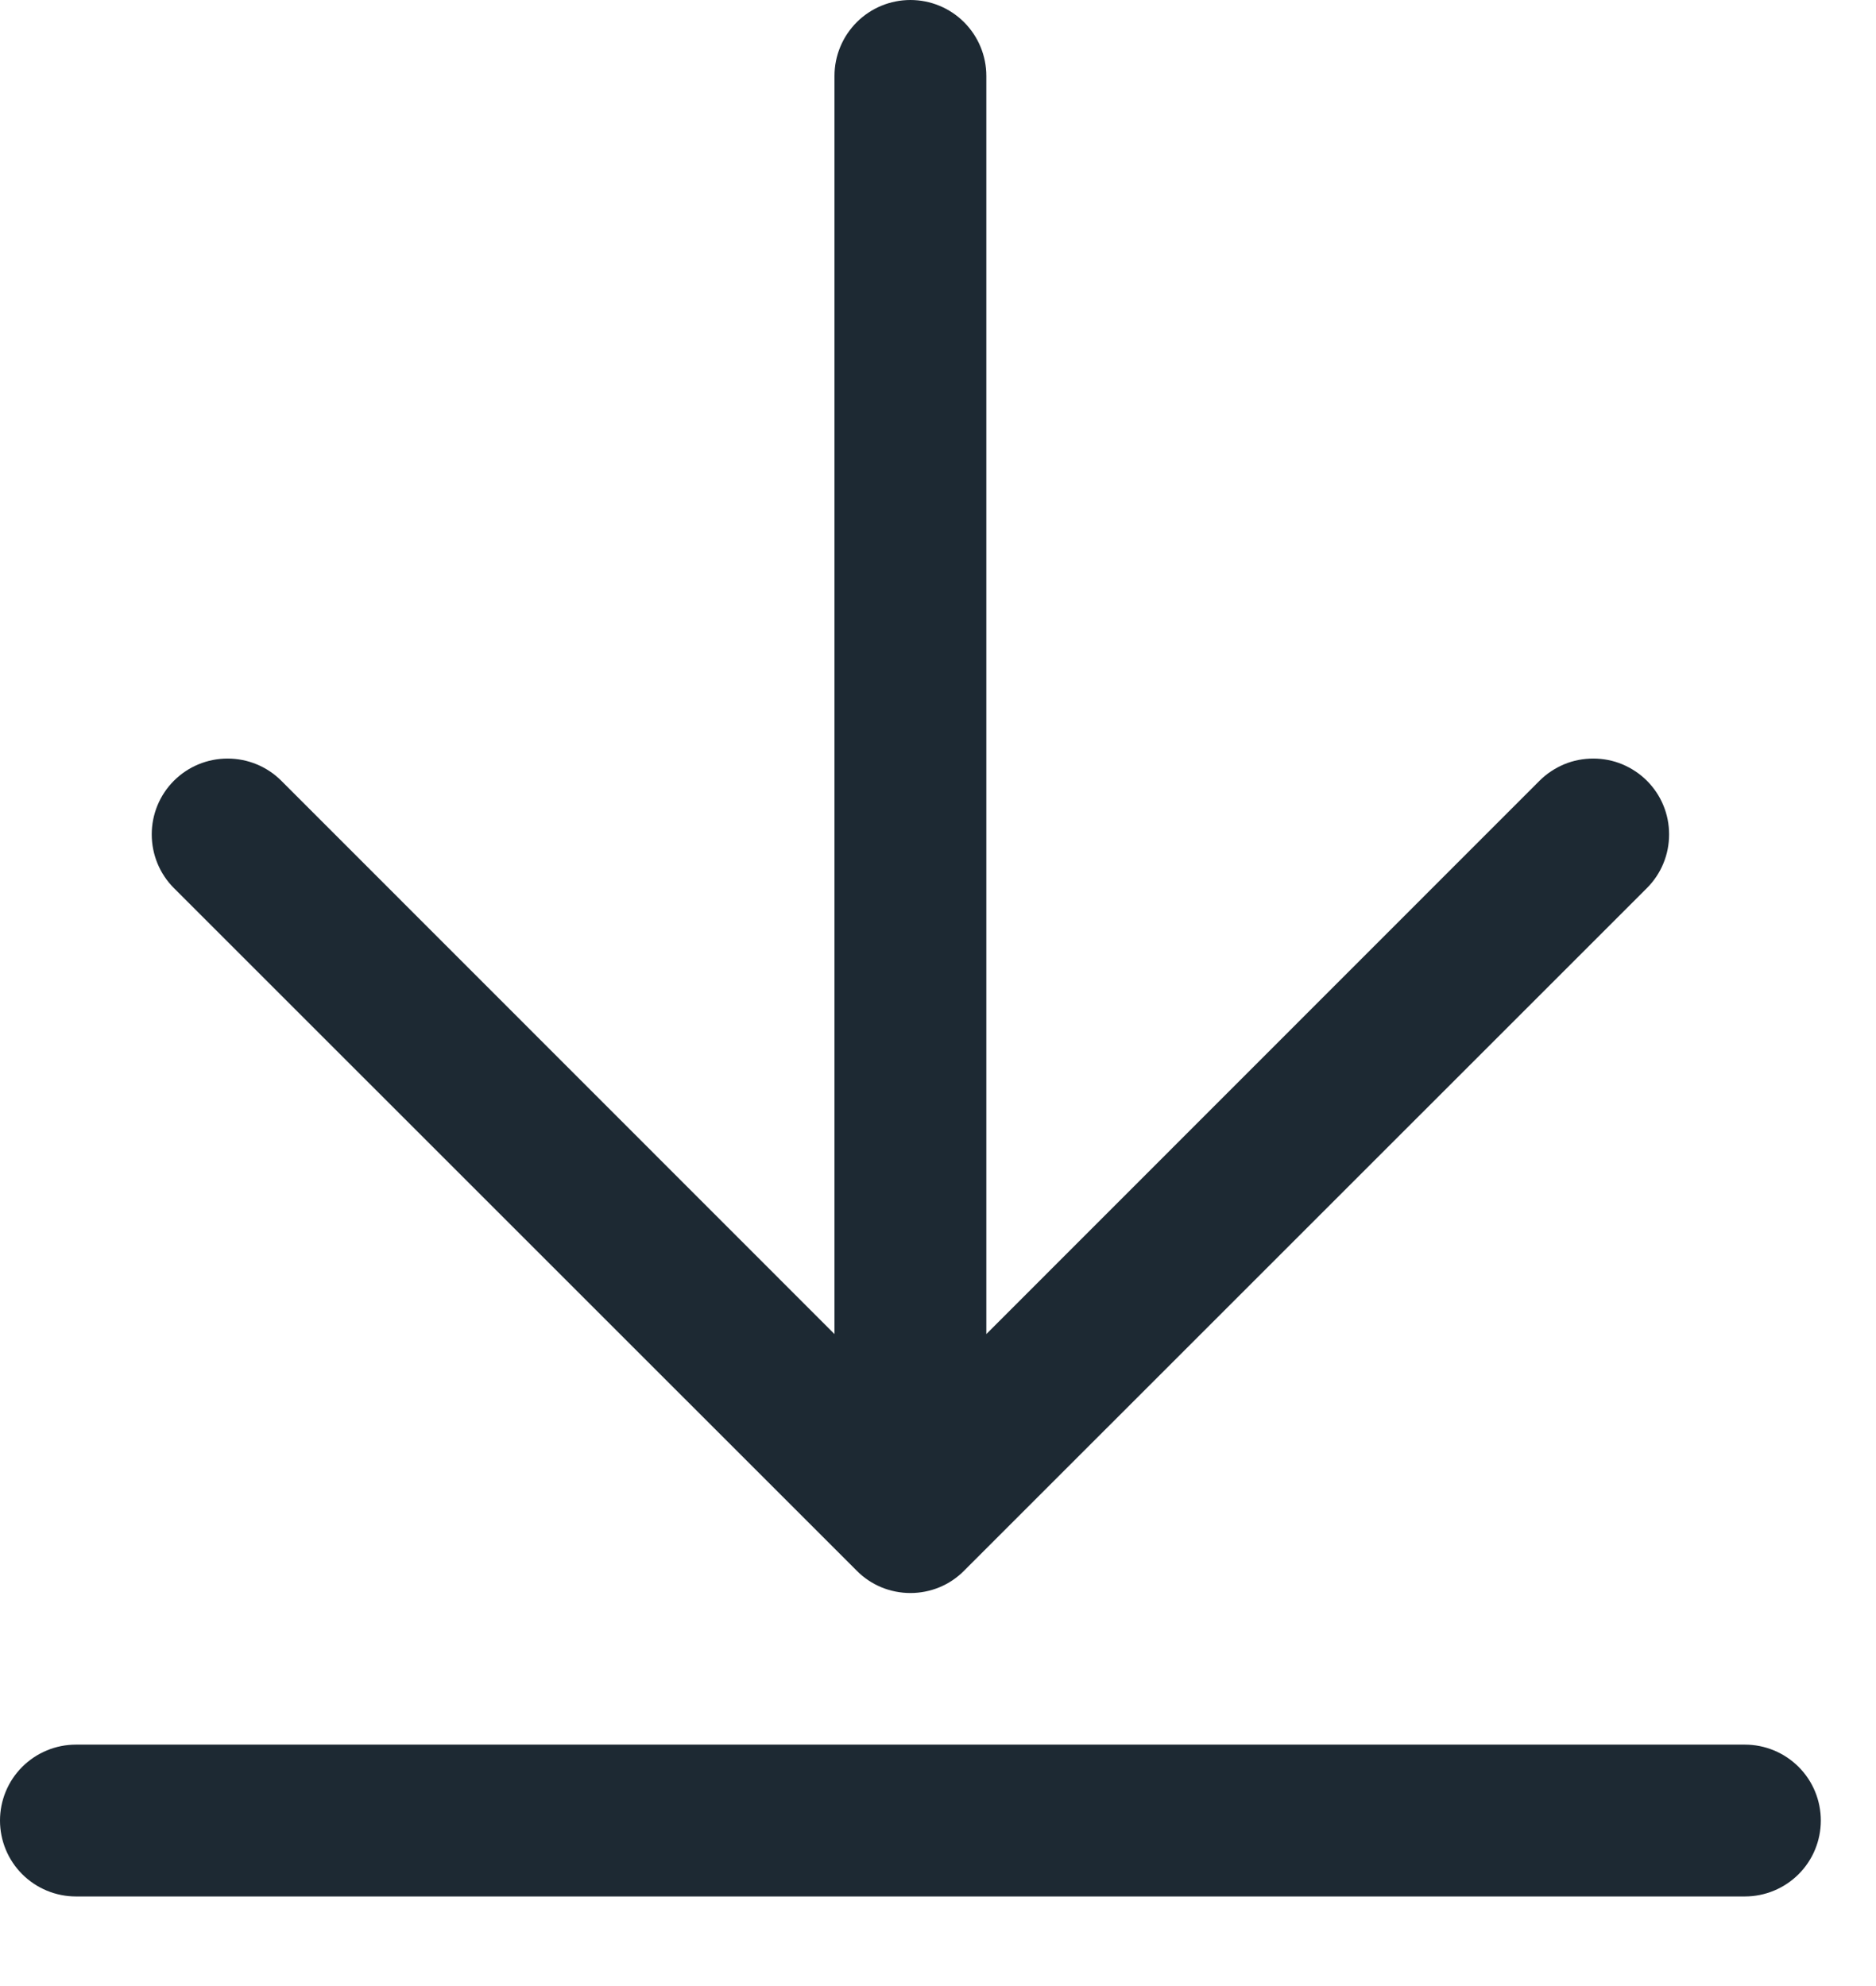 <?xml version="1.0" encoding="utf-8"?>
<svg xmlns="http://www.w3.org/2000/svg" fill="none" height="100%" overflow="visible" preserveAspectRatio="none" style="display: block;" viewBox="0 0 17 18" width="100%">
<path d="M1.576 8.049C1.447 7.92 1.375 7.745 1.375 7.562C1.375 7.38 1.447 7.205 1.576 7.076C1.705 6.947 1.88 6.875 2.062 6.875C2.245 6.875 2.42 6.947 2.549 7.076L7.562 12.091V0.688C7.562 0.505 7.635 0.33 7.764 0.201C7.893 0.072 8.068 0 8.25 0C8.432 0 8.607 0.072 8.736 0.201C8.865 0.33 8.938 0.505 8.938 0.688V12.091L13.951 7.076C14.015 7.012 14.091 6.962 14.174 6.927C14.258 6.892 14.347 6.875 14.438 6.875C14.528 6.875 14.617 6.892 14.701 6.927C14.784 6.962 14.86 7.012 14.924 7.076C14.988 7.14 15.039 7.216 15.073 7.299C15.108 7.383 15.125 7.472 15.125 7.562C15.125 7.653 15.108 7.742 15.073 7.826C15.039 7.909 14.988 7.985 14.924 8.049L8.736 14.236C8.673 14.3 8.597 14.351 8.513 14.386C8.43 14.42 8.34 14.438 8.25 14.438C8.16 14.438 8.07 14.42 7.987 14.386C7.903 14.351 7.827 14.3 7.764 14.236L1.576 8.049ZM15.812 15.812H0.688C0.505 15.812 0.33 15.885 0.201 16.014C0.072 16.143 0 16.318 0 16.5C0 16.682 0.072 16.857 0.201 16.986C0.33 17.115 0.505 17.188 0.688 17.188H15.812C15.995 17.188 16.17 17.115 16.299 16.986C16.428 16.857 16.5 16.682 16.5 16.5C16.5 16.318 16.428 16.143 16.299 16.014C16.17 15.885 15.995 15.812 15.812 15.812Z" fill="#1D2933" id="Vector"/>
</svg>